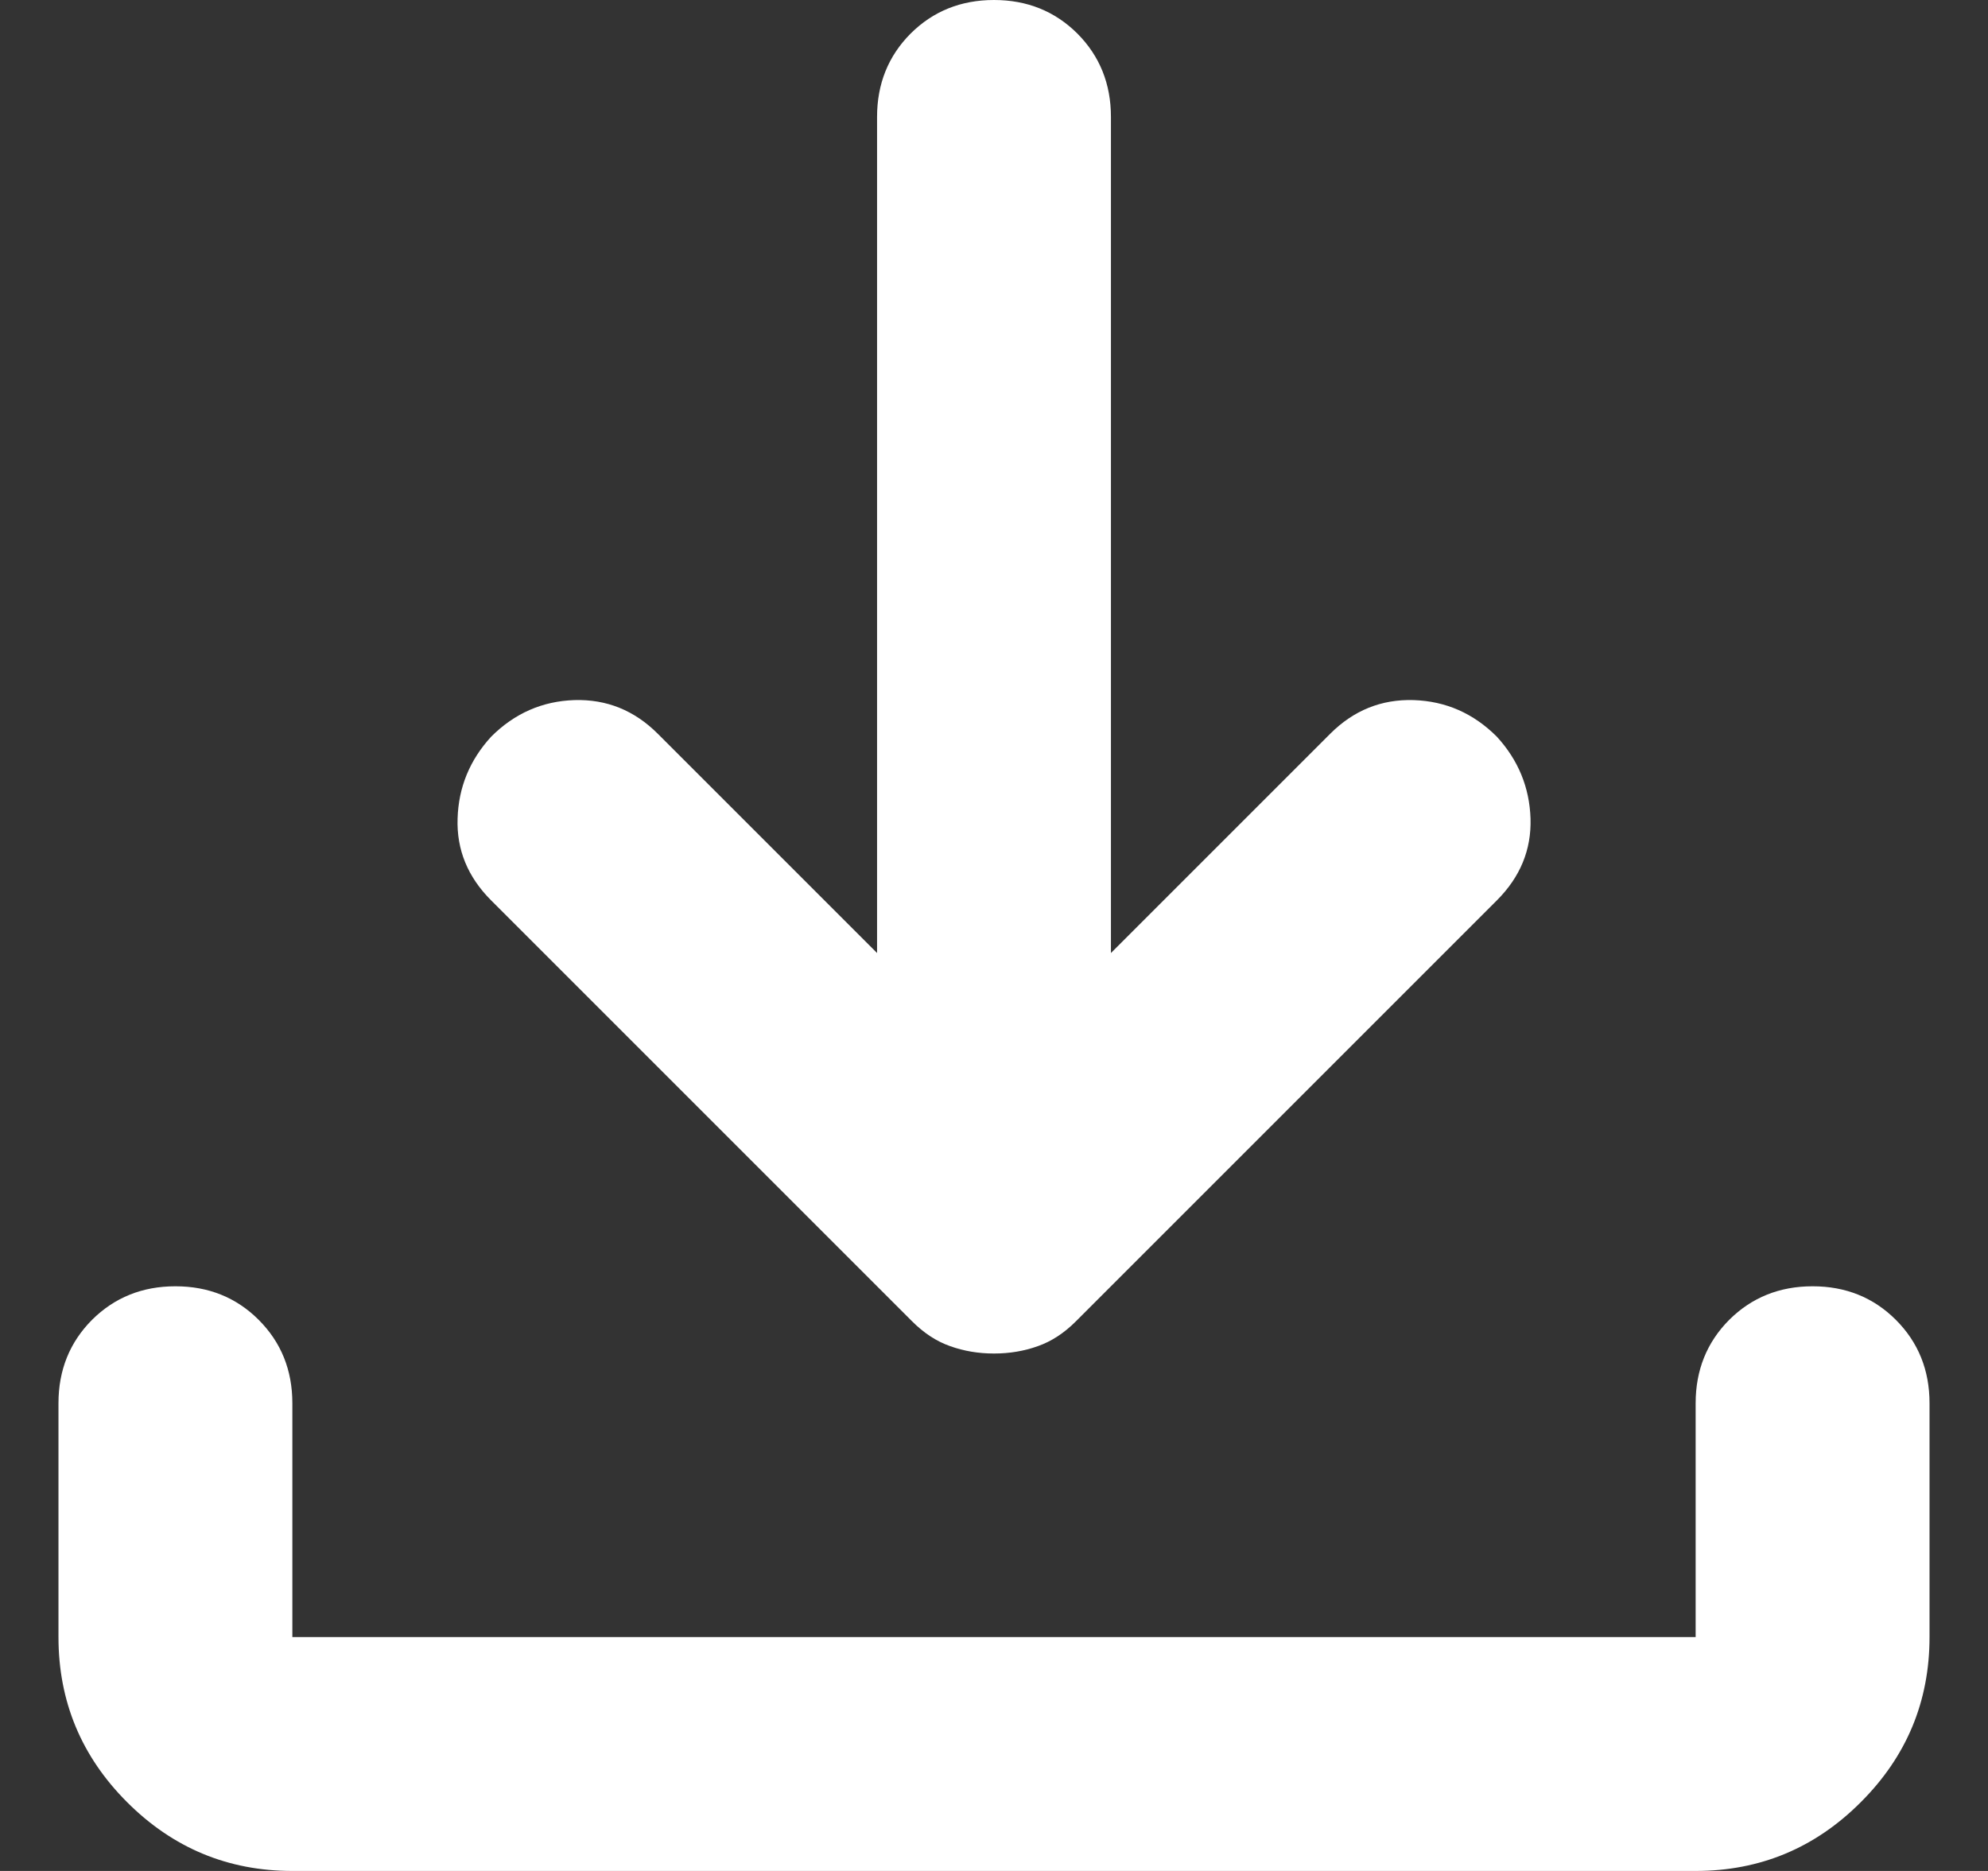 <svg width="17" height="16" viewBox="0 0 17 16" fill="none" xmlns="http://www.w3.org/2000/svg">
<rect x="0" y="0" width="17" height="16" fill="#333333" stroke="none"/>
<path d="M8.5 11.575C8.367 11.575 8.242 11.554 8.125 11.512C8.008 11.471 7.9 11.4 7.8 11.3L4.2 7.7C4 7.5 3.904 7.267 3.913 7C3.921 6.733 4.017 6.5 4.2 6.3C4.4 6.1 4.638 5.996 4.912 5.987C5.188 5.979 5.425 6.075 5.625 6.275L7.5 8.15V1C7.5 0.717 7.596 0.479 7.787 0.287C7.979 0.096 8.217 0 8.5 0C8.783 0 9.021 0.096 9.213 0.287C9.404 0.479 9.5 0.717 9.5 1V8.15L11.375 6.275C11.575 6.075 11.812 5.979 12.088 5.987C12.363 5.996 12.6 6.1 12.8 6.3C12.983 6.5 13.079 6.733 13.088 7C13.096 7.267 13 7.5 12.8 7.7L9.2 11.3C9.1 11.4 8.992 11.471 8.875 11.512C8.758 11.554 8.633 11.575 8.5 11.575ZM2.5 16C1.95 16 1.479 15.804 1.087 15.412C0.696 15.021 0.5 14.55 0.5 14V12C0.5 11.717 0.596 11.479 0.787 11.287C0.979 11.096 1.217 11 1.5 11C1.783 11 2.021 11.096 2.212 11.287C2.404 11.479 2.5 11.717 2.5 12V14H14.5V12C14.5 11.717 14.596 11.479 14.787 11.287C14.979 11.096 15.217 11 15.5 11C15.783 11 16.021 11.096 16.212 11.287C16.404 11.479 16.5 11.717 16.5 12V14C16.5 14.55 16.304 15.021 15.912 15.412C15.521 15.804 15.05 16 14.5 16H2.5Z" fill="white"/>
</svg>

